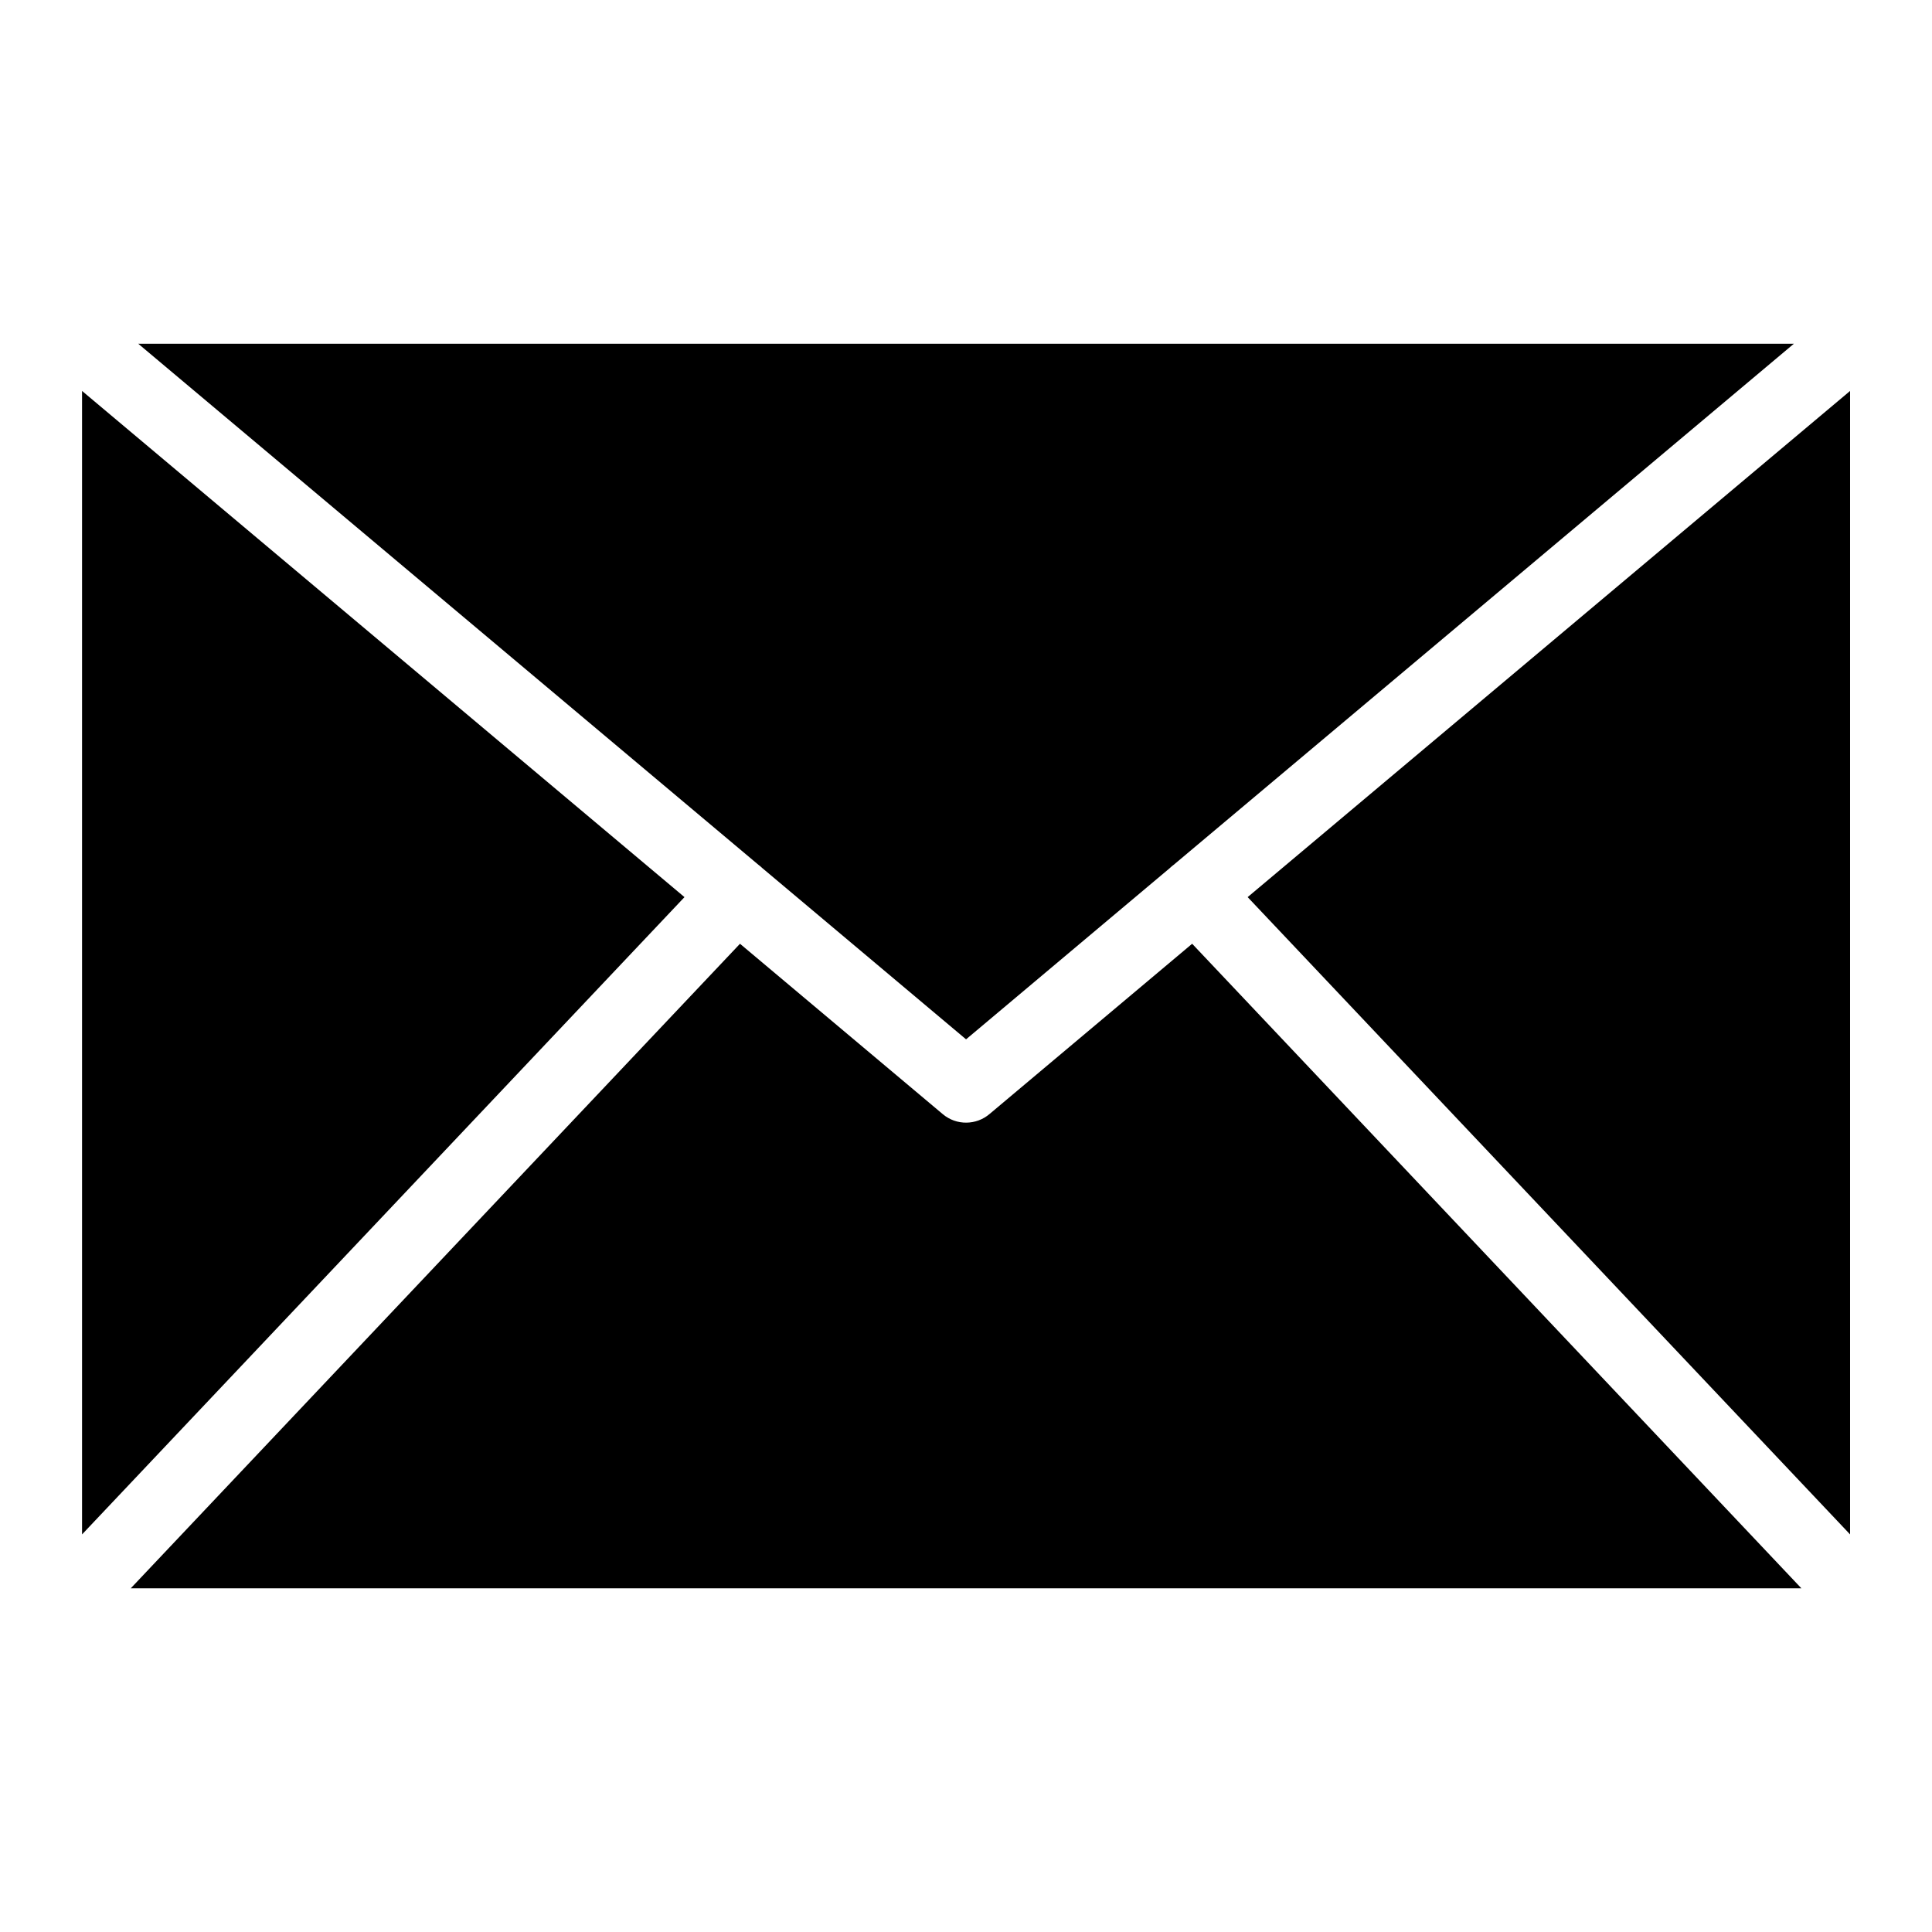<?xml version="1.0" encoding="UTF-8"?>
<!-- Uploaded to: ICON Repo, www.iconrepo.com, Generator: ICON Repo Mixer Tools -->
<svg fill="#000000" width="800px" height="800px" version="1.1" viewBox="144 144 512 512" xmlns="http://www.w3.org/2000/svg">
 <path d="m180.61 235.09h438.79l-164.37 138.1c-0.316 0.227-0.621 0.484-0.922 0.77l-0.074 0.074-54.02 45.402-54.02-45.402-0.074-0.074c-0.301-0.289-0.605-0.527-0.922-0.77l-164.37-138.1zm453.68 12.516v303.03l-159.65-168.89zm-12.906 317.31h-442.73l161.45-170.81 53.746 45.16c3.644 3.066 8.918 2.949 12.426-0.074l53.656-45.086 161.45 170.81zm-455.64-14.281v-303.03l159.65 134.14z" fill-rule="evenodd"/>
</svg>